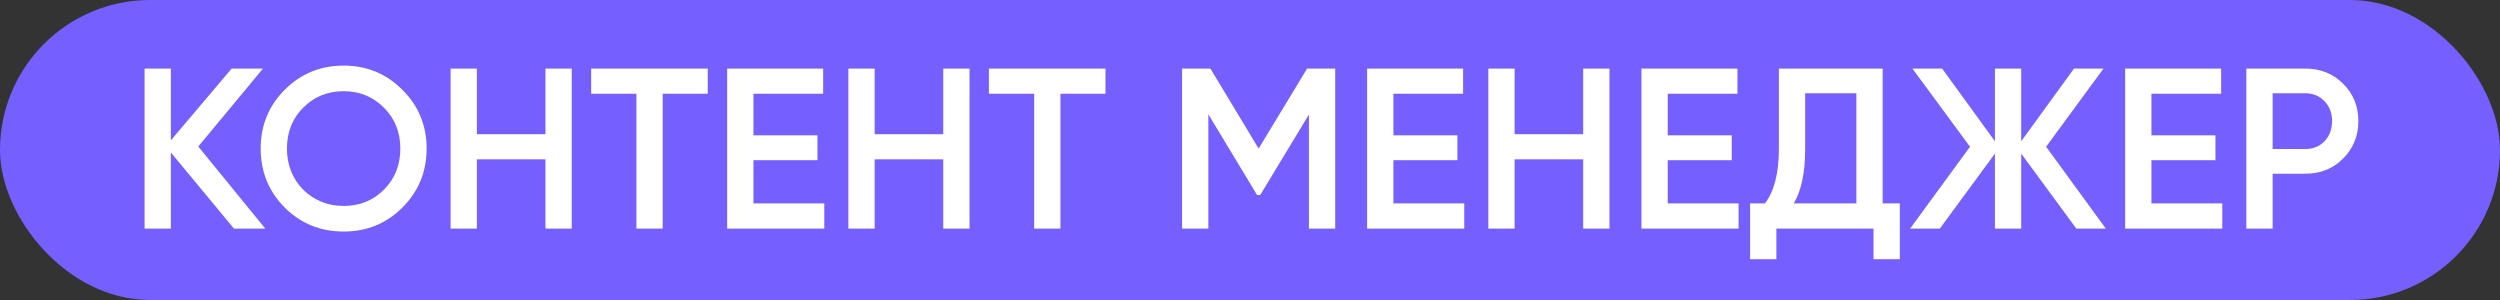 <?xml version="1.0" encoding="UTF-8"?> <svg xmlns="http://www.w3.org/2000/svg" width="175" height="21" viewBox="0 0 175 21" fill="none"><rect x="0" y="0" width="175" height="21" fill="#333333" stroke="none"/> <rect width="175" height="21" rx="10.5" fill="#755FFF"></rect> <path d="M13.88 10.256L18.568 16H16.376L11.96 10.672V16H10.12V4.8H11.96V9.824L16.216 4.8H18.408L13.88 10.256ZM28.168 14.528C27.047 15.648 25.677 16.208 24.055 16.208C22.434 16.208 21.058 15.648 19.927 14.528C18.808 13.397 18.247 12.021 18.247 10.4C18.247 8.779 18.808 7.408 19.927 6.288C21.058 5.157 22.434 4.592 24.055 4.592C25.677 4.592 27.047 5.157 28.168 6.288C29.298 7.408 29.863 8.779 29.863 10.4C29.863 12.021 29.298 13.397 28.168 14.528ZM21.224 13.28C22.002 14.037 22.946 14.416 24.055 14.416C25.175 14.416 26.114 14.037 26.872 13.28C27.64 12.512 28.023 11.552 28.023 10.4C28.023 9.248 27.64 8.293 26.872 7.536C26.114 6.768 25.175 6.384 24.055 6.384C22.936 6.384 21.991 6.768 21.224 7.536C20.466 8.293 20.087 9.248 20.087 10.4C20.087 11.541 20.466 12.501 21.224 13.28ZM38.182 9.392V4.8H40.022V16H38.182V11.152H33.382V16H31.542V4.8H33.382V9.392H38.182ZM41.381 4.8H49.541V6.56H46.389V16H44.549V6.56H41.381V4.8ZM52.741 11.216V14.24H57.701V16H50.901V4.8H57.621V6.56H52.741V9.472H57.221V11.216H52.741ZM66.026 9.392V4.8H67.866V16H66.026V11.152H61.226V16H59.386V4.8H61.226V9.392H66.026ZM69.224 4.8H77.384V6.56H74.232V16H72.392V6.56H69.224V4.8ZM91.497 4.8H93.465V16H91.625V8.016L88.217 13.648H87.993L84.585 8V16H82.745V4.8H84.729L88.105 10.4L91.497 4.8ZM97.538 11.216V14.24H102.498V16H95.698V4.8H102.418V6.56H97.538V9.472H102.018V11.216H97.538ZM110.823 9.392V4.8H112.663V16H110.823V11.152H106.023V16H104.183V4.8H106.023V9.392H110.823ZM116.741 11.216V14.24H121.701V16H114.901V4.8H121.621V6.56H116.741V9.472H121.221V11.216H116.741ZM131.786 4.8V14.24H132.986V18.144H131.146V16H124.346V18.144H122.506V14.24H123.546C124.196 13.397 124.522 12.112 124.522 10.384V4.8H131.786ZM125.562 14.24H129.946V6.528H126.362V10.416C126.362 12.08 126.095 13.355 125.562 14.24ZM143.229 10.272L147.405 16H145.341L141.485 10.752V16H139.645V10.752L135.789 16H133.709L137.901 10.272L133.869 4.8H135.949L139.645 9.888V4.8H141.485V9.888L145.181 4.8H147.245L143.229 10.272ZM150.601 11.216V14.24H155.561V16H148.761V4.8H155.481V6.56H150.601V9.472H155.081V11.216H150.601ZM157.245 4.8H161.373C162.429 4.8 163.309 5.152 164.013 5.856C164.728 6.56 165.085 7.435 165.085 8.48C165.085 9.515 164.728 10.389 164.013 11.104C163.309 11.808 162.429 12.16 161.373 12.16H159.085V16H157.245V4.8ZM159.085 10.432H161.373C161.917 10.432 162.365 10.251 162.717 9.888C163.069 9.515 163.245 9.045 163.245 8.48C163.245 7.915 163.069 7.451 162.717 7.088C162.365 6.715 161.917 6.528 161.373 6.528H159.085V10.432Z" fill="white"></path> </svg> 
